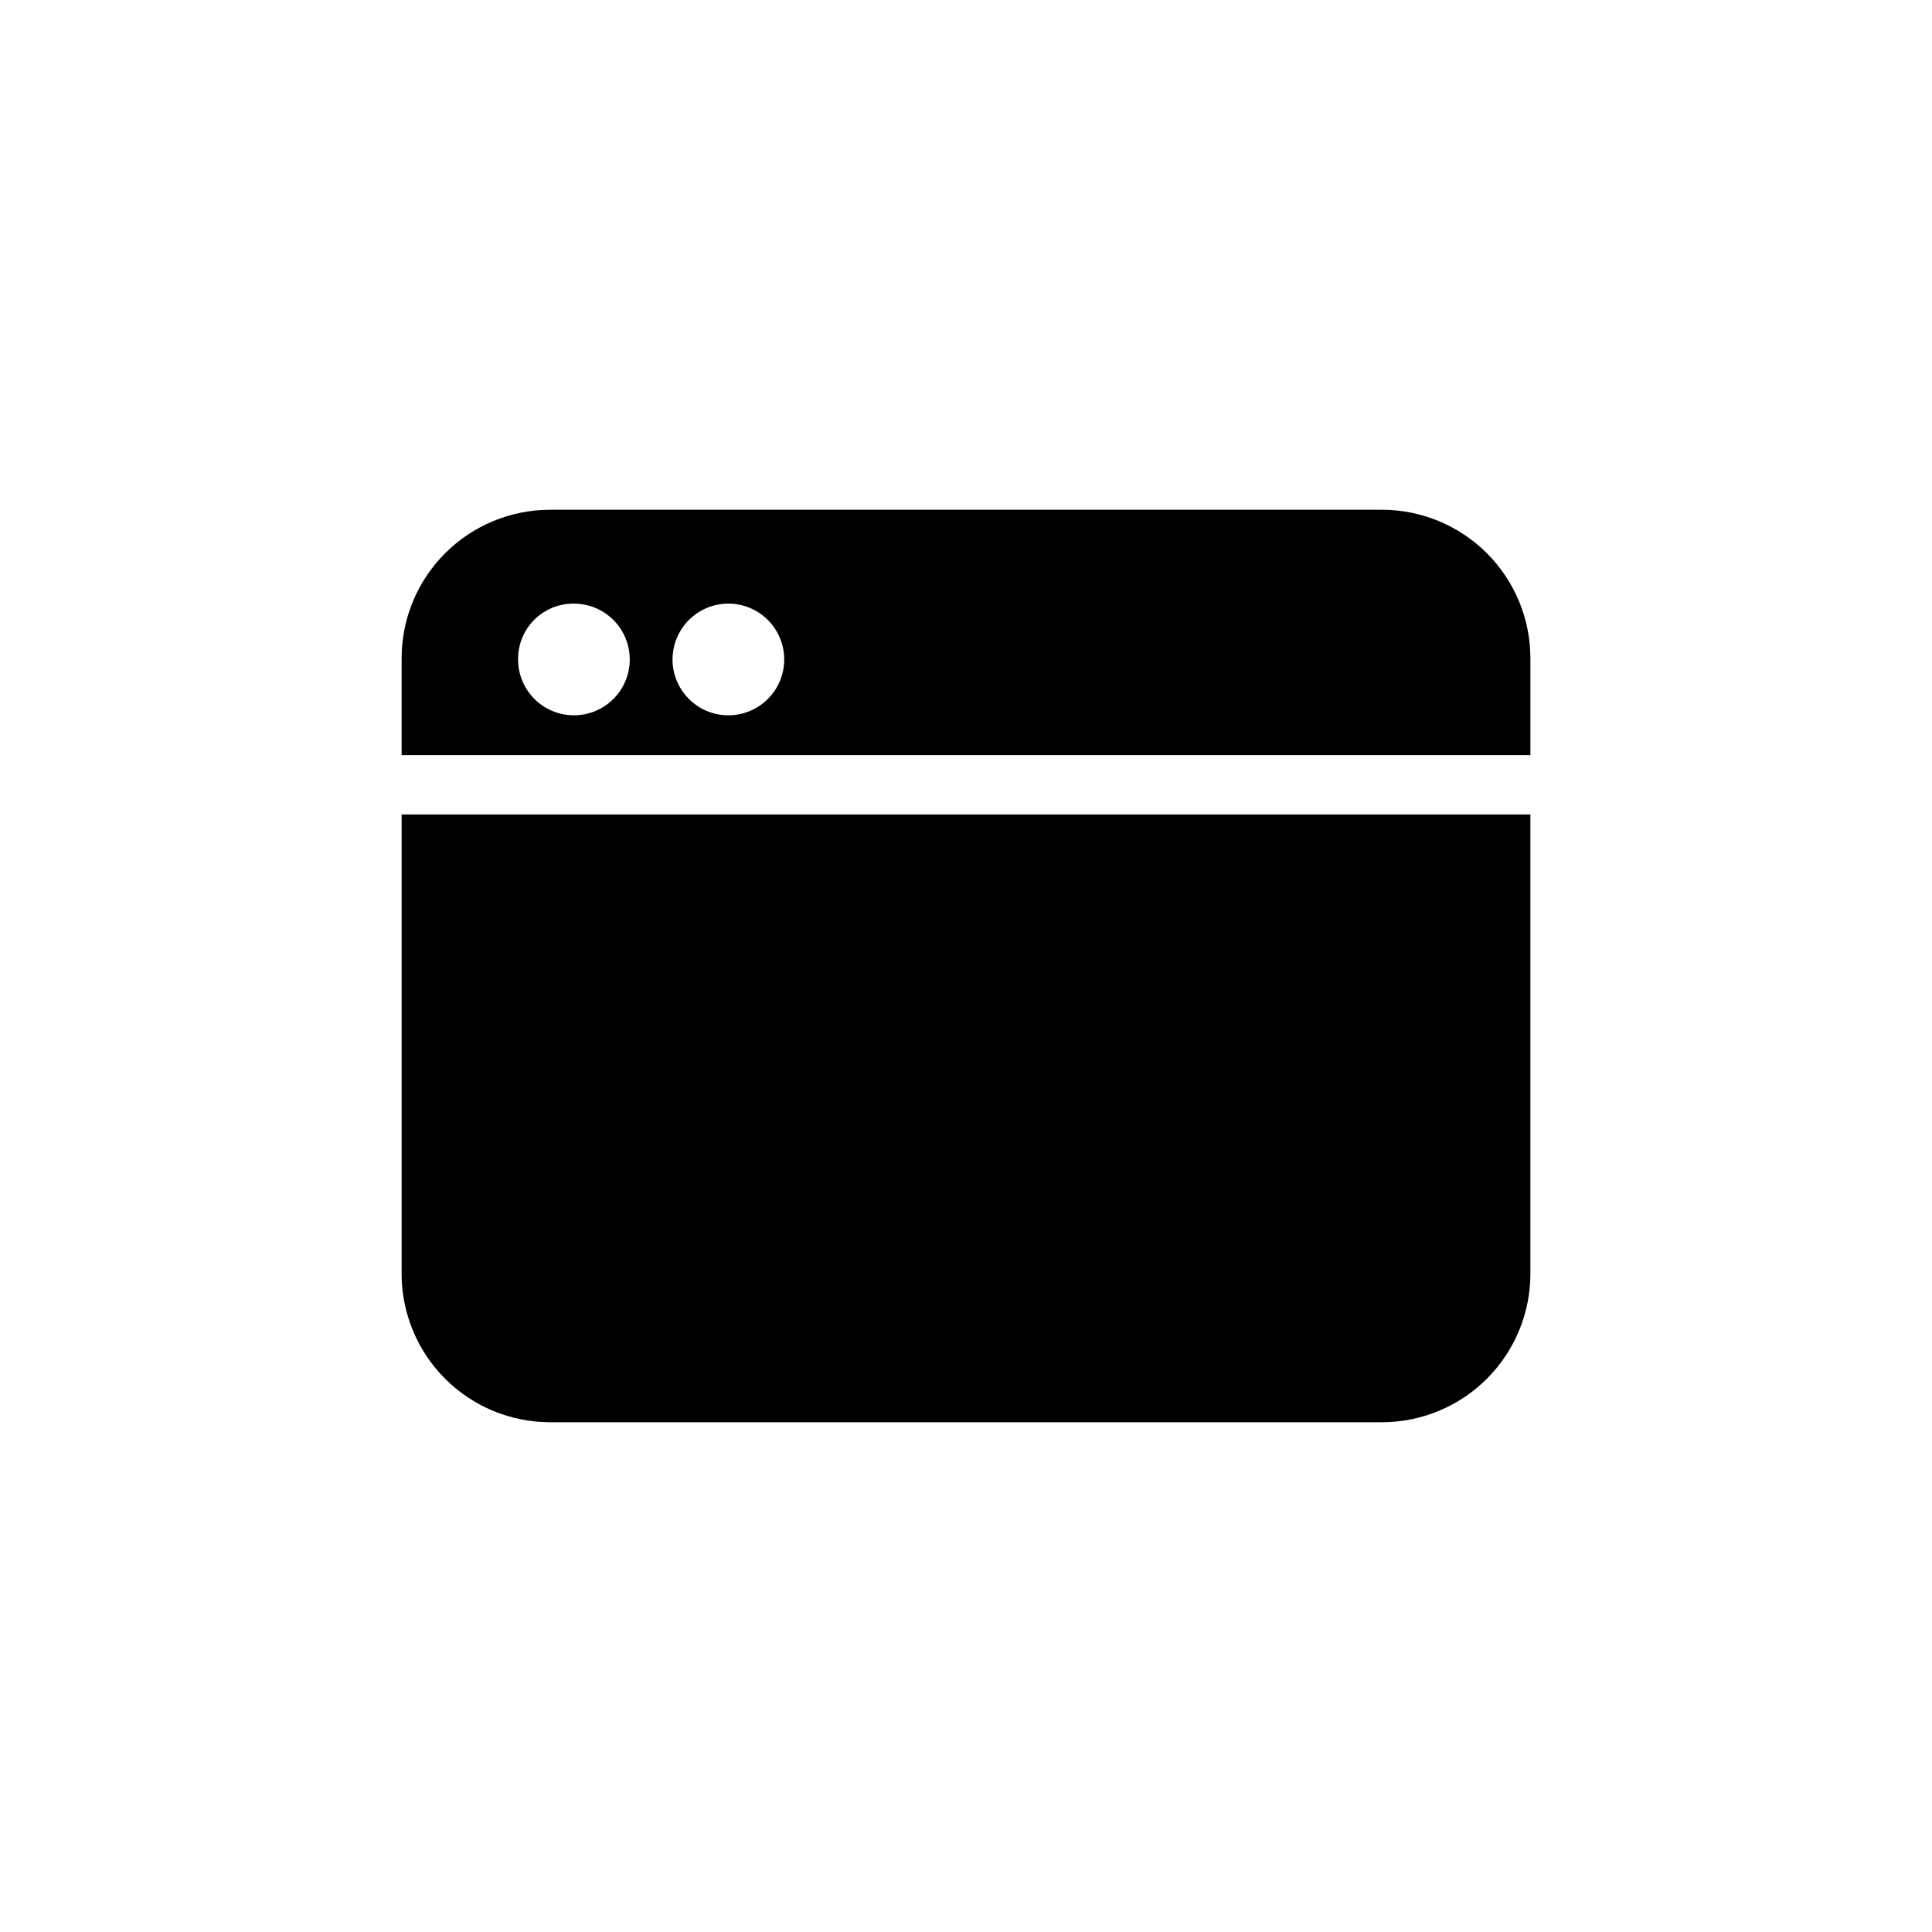 <?xml version="1.0" encoding="UTF-8"?>
<!-- Uploaded to: ICON Repo, www.iconrepo.com, Generator: ICON Repo Mixer Tools -->
<svg fill="#000000" width="800px" height="800px" version="1.1" viewBox="144 144 512 512" xmlns="http://www.w3.org/2000/svg">
 <g>
  <path d="m549.57 344.11v-25.66c0-10.441-4.144-20.453-11.527-27.832-7.383-7.383-17.395-11.527-27.832-11.527h-220.42c-10.438 0-20.449 4.144-27.832 11.527-7.379 7.379-11.527 17.391-11.527 27.832v25.664zm-212.54-40.145c3.934 0 7.707 1.566 10.48 4.352 2.777 2.789 4.332 6.566 4.316 10.5-0.012 3.934-1.594 7.699-4.391 10.469-2.797 2.766-6.578 4.305-10.512 4.277-3.938-0.027-7.695-1.621-10.453-4.43-2.758-2.805-4.285-6.594-4.242-10.527 0.043-3.898 1.621-7.621 4.391-10.363 2.769-2.742 6.512-4.277 10.41-4.277zm-40.934 0h-0.004c3.938 0 7.707 1.566 10.484 4.352 2.777 2.789 4.328 6.566 4.316 10.5-0.016 3.934-1.594 7.699-4.391 10.469-2.797 2.766-6.582 4.305-10.516 4.277-3.934-0.027-7.695-1.621-10.449-4.43-2.758-2.805-4.285-6.594-4.242-10.527 0-3.856 1.52-7.555 4.231-10.297 2.715-2.742 6.398-4.305 10.254-4.344z"/>
  <path d="m250.43 359.85v121.7-0.004c0 10.441 4.148 20.453 11.527 27.832 7.383 7.383 17.395 11.531 27.832 11.531h220.42c10.438 0 20.449-4.148 27.832-11.531 7.383-7.379 11.527-17.391 11.527-27.832v-121.7z"/>
 </g>
</svg>